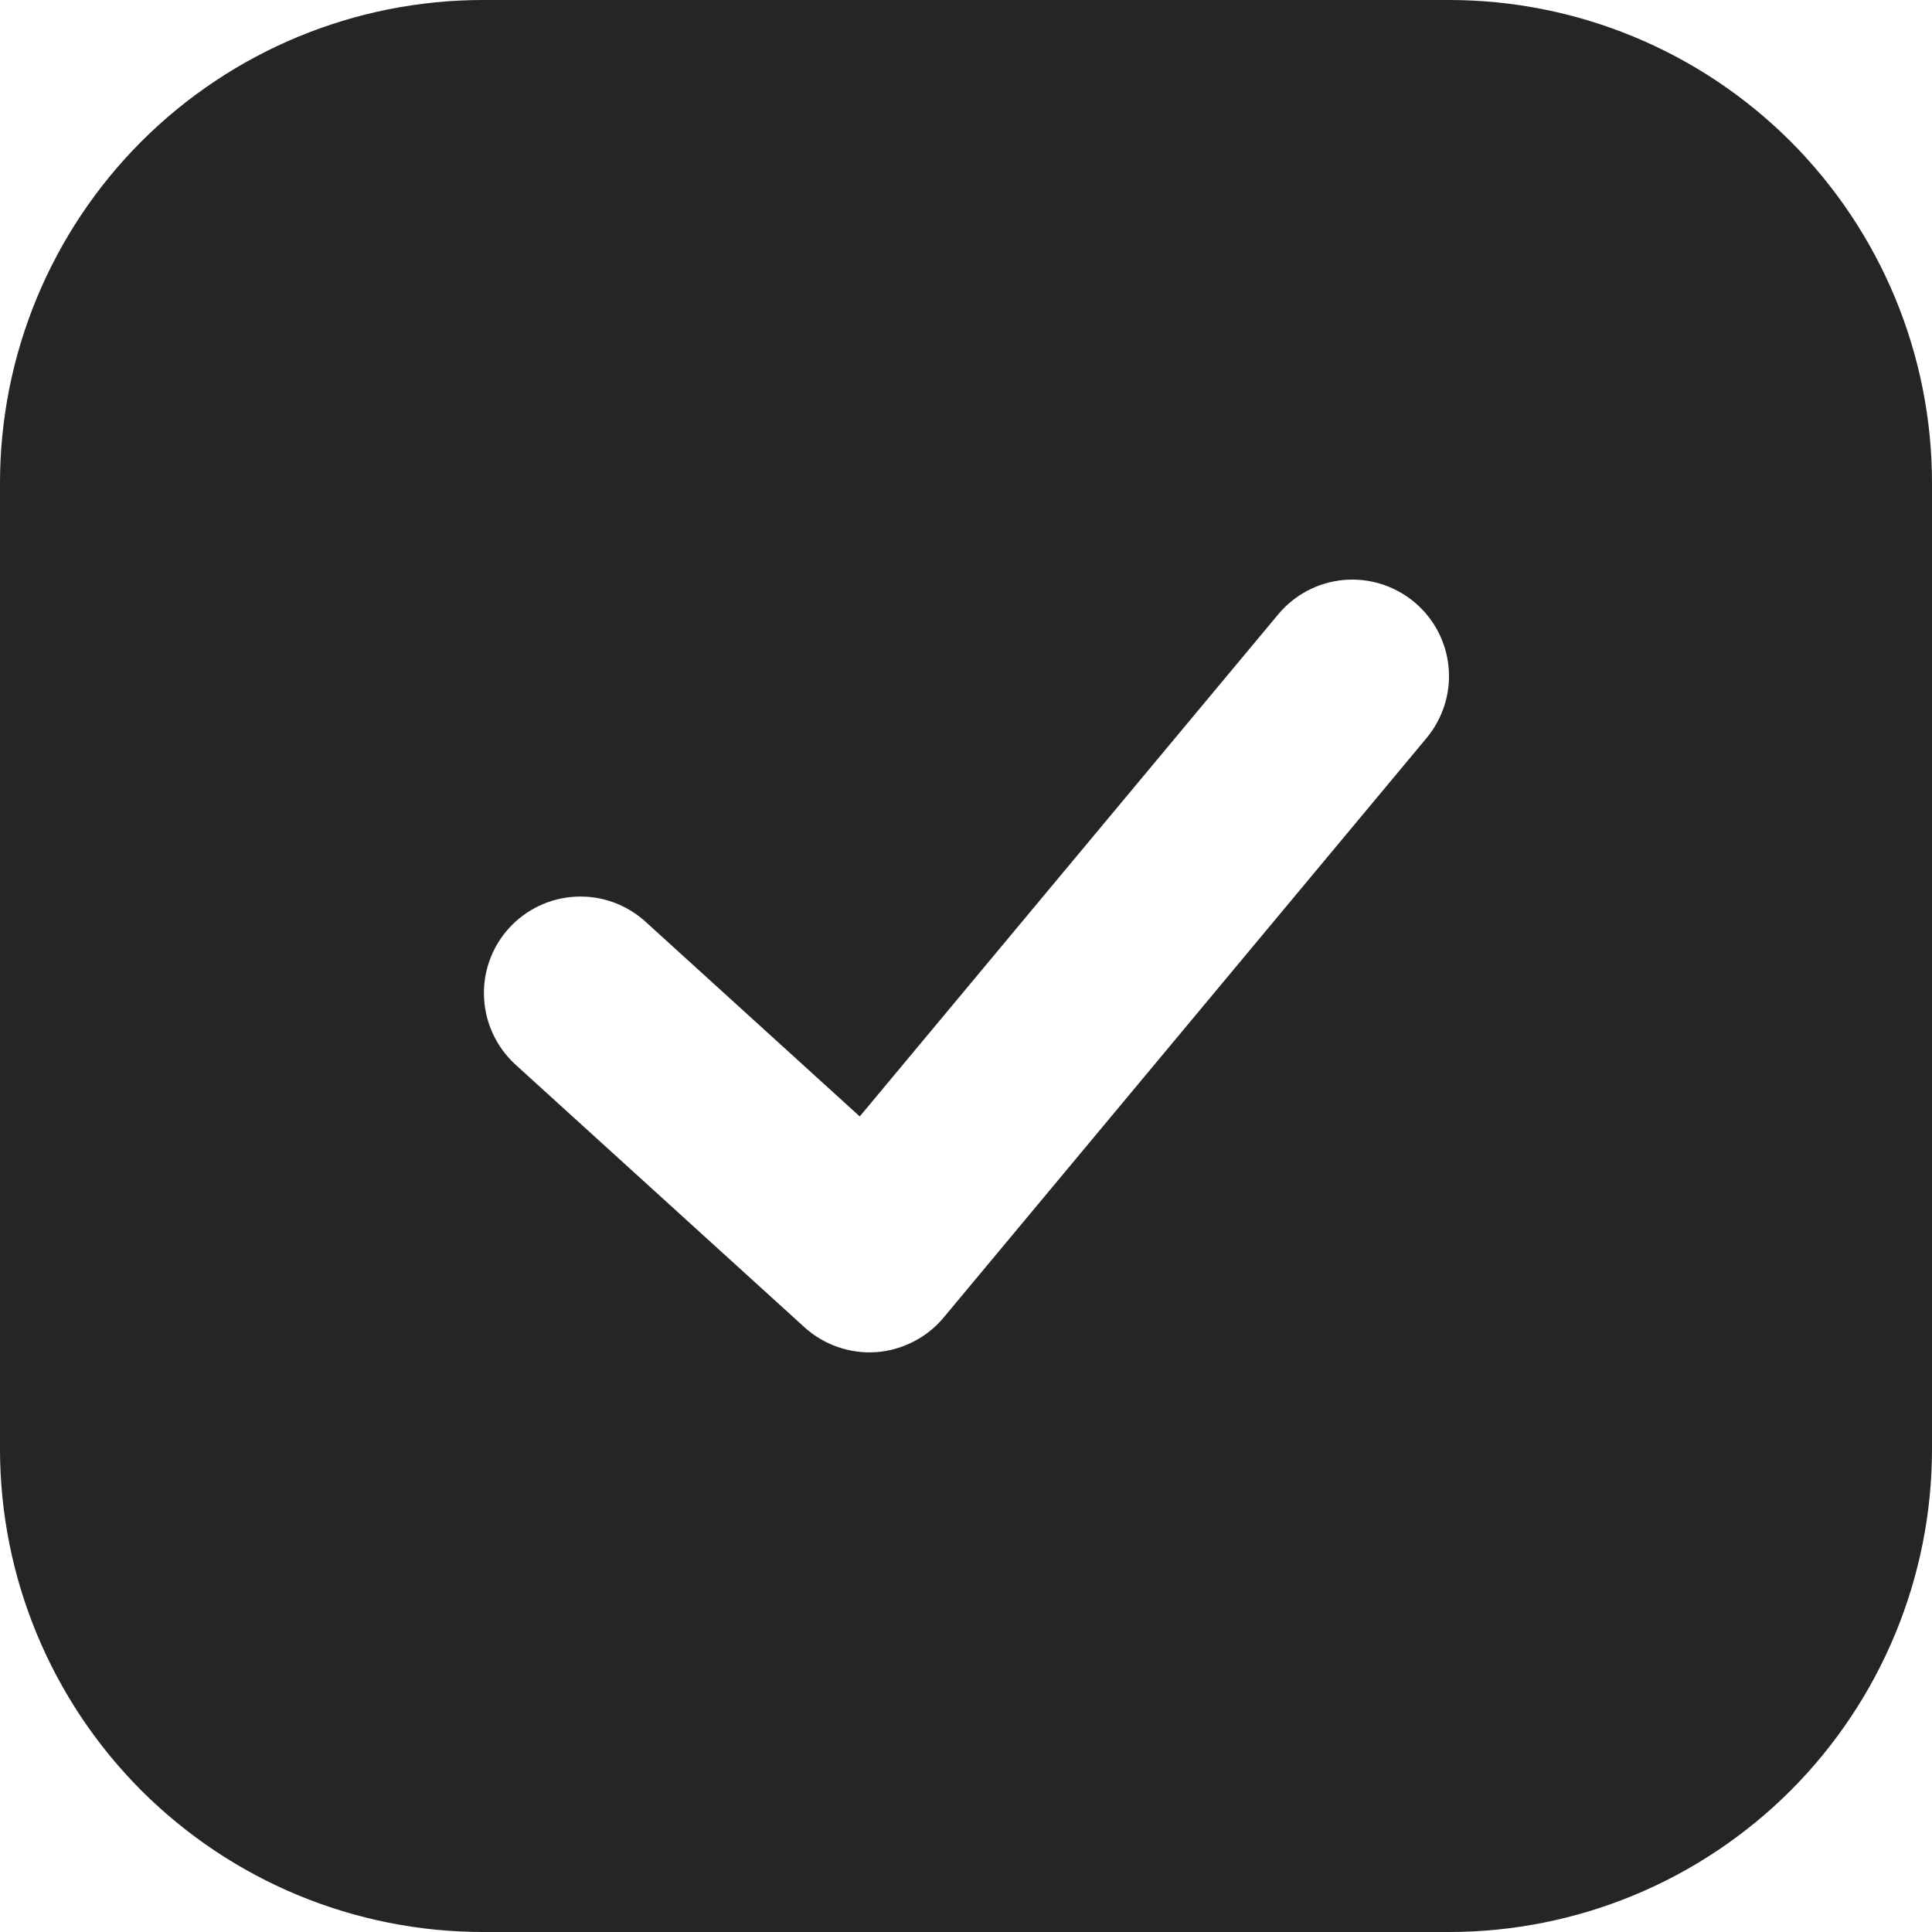 <?xml version="1.0" encoding="UTF-8"?> <svg xmlns="http://www.w3.org/2000/svg" width="15" height="15" viewBox="0 0 15 15" fill="none"><g clip-path="url(#clip0_64_1142)"><path fill-rule="evenodd" clip-rule="evenodd" d="M3.75 0C2.755 0 1.802 0.395 1.098 1.098C0.395 1.802 0 2.755 0 3.75V11.25C0 12.245 0.395 13.198 1.098 13.902C1.802 14.605 2.755 15 3.75 15H11.25C12.245 15 13.198 14.605 13.902 13.902C14.605 13.198 15 12.245 15 11.25V3.75C15 2.755 14.605 1.802 13.902 1.098C13.198 0.395 12.245 0 11.25 0H3.75ZM10.98 4.674C11.133 4.801 11.229 4.984 11.247 5.182C11.265 5.38 11.203 5.577 11.076 5.73L7.326 10.23C7.261 10.308 7.181 10.371 7.091 10.417C7.001 10.463 6.903 10.491 6.802 10.498C6.701 10.505 6.6 10.491 6.504 10.458C6.409 10.425 6.321 10.373 6.246 10.305L3.996 8.26C3.852 8.125 3.766 7.939 3.758 7.742C3.749 7.545 3.819 7.352 3.952 7.206C4.085 7.06 4.27 6.972 4.467 6.962C4.664 6.951 4.857 7.019 5.005 7.15L6.675 8.668L9.924 4.77C10.051 4.617 10.234 4.521 10.432 4.503C10.63 4.485 10.827 4.547 10.98 4.674Z" fill="#252525"></path></g><defs><clipPath id="clip0_64_1142"><rect width="15" height="15" fill="white"></rect></clipPath></defs></svg> 